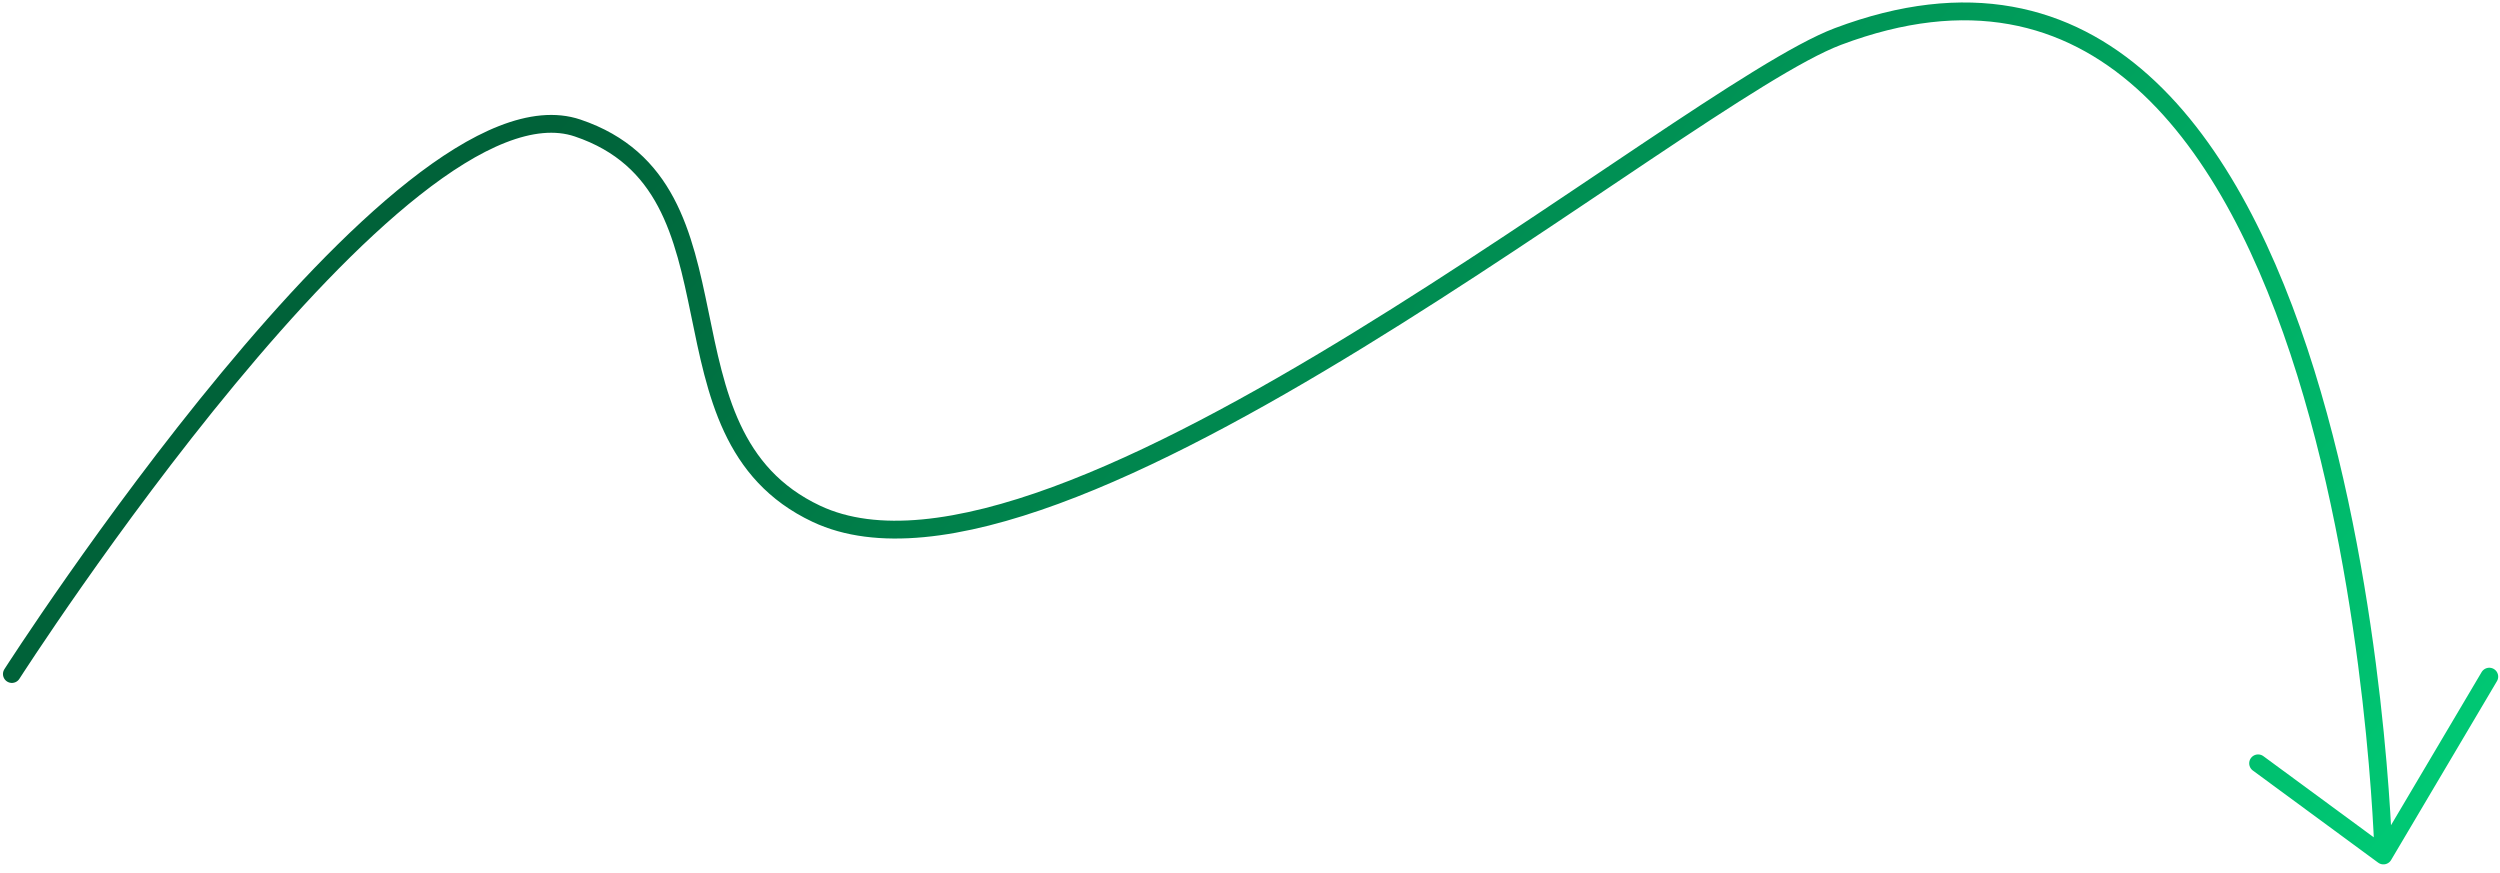 <svg width="421" height="147" viewBox="0 0 421 147" fill="none" xmlns="http://www.w3.org/2000/svg">
<path d="M2 113.505C2 113.505 67.388 11.47 97.272 21.557C127.167 31.649 108.829 73.035 137.481 86.524C178.024 105.632 283.139 16.08 309.497 6.149C397.091 -26.854 401.37 144.063 401.37 144.063M401.37 144.063L380.264 128.545M401.37 144.063L419.195 113.946" stroke="url(#paint0_linear_1653_2571)" stroke-width="3" stroke-miterlimit="10" stroke-linecap="round"/>
<defs>
<linearGradient id="paint0_linear_1653_2571" x1="145.474" y1="-41.733" x2="387.256" y2="159.591" gradientUnits="userSpaceOnUse">
<stop stop-color="#006239"/>
<stop offset="1" stop-color="#00C874"/>
</linearGradient>
</defs>
</svg>

